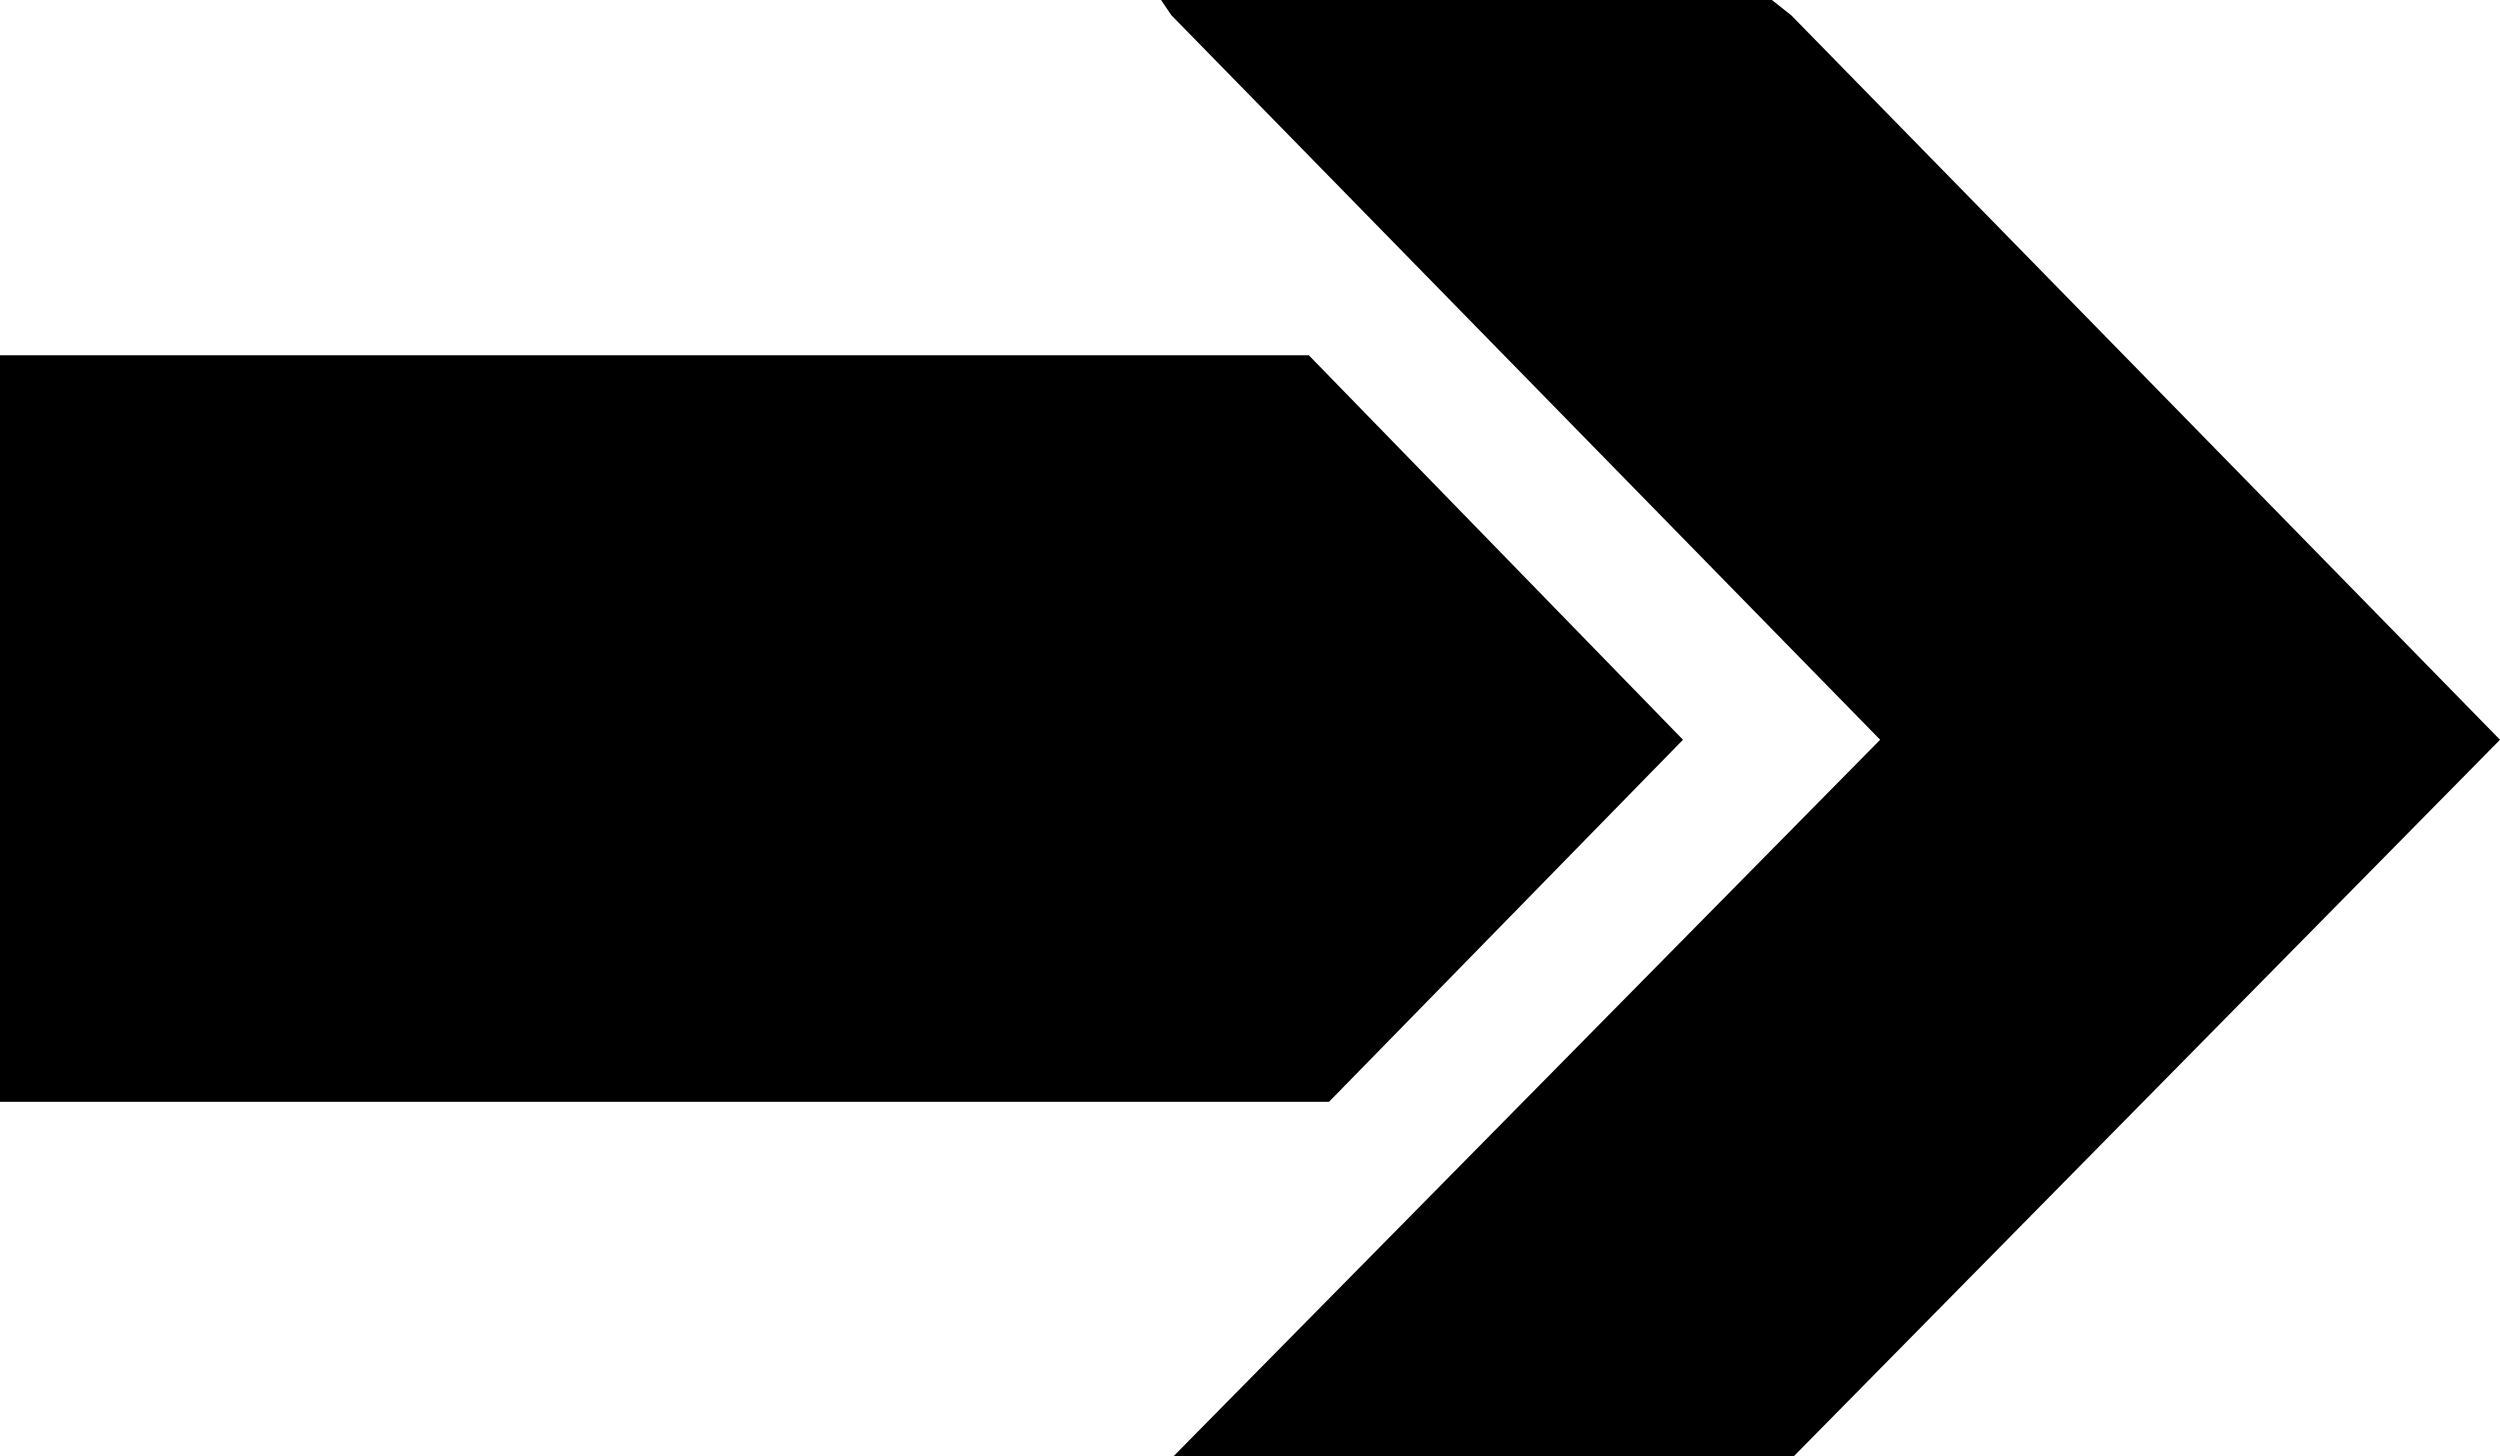 <svg id="Layer_1" data-name="Layer 1" xmlns="http://www.w3.org/2000/svg" viewBox="0 0 55.66 32.42"><defs><style>.cls-1{fill-rule:evenodd;}</style></defs><title>Arrow (23)</title><path class="cls-1" d="M-7079.76,5097.91l-15.77,16h-13.81l15.78-16-15.78-16.13-0.23-.34h13.6l0.43,0.34Zm-26.07,8.06h-29.59v-16.62h29.14l8.33,8.56Z" transform="translate(7135.42 -5081.44)"/></svg>